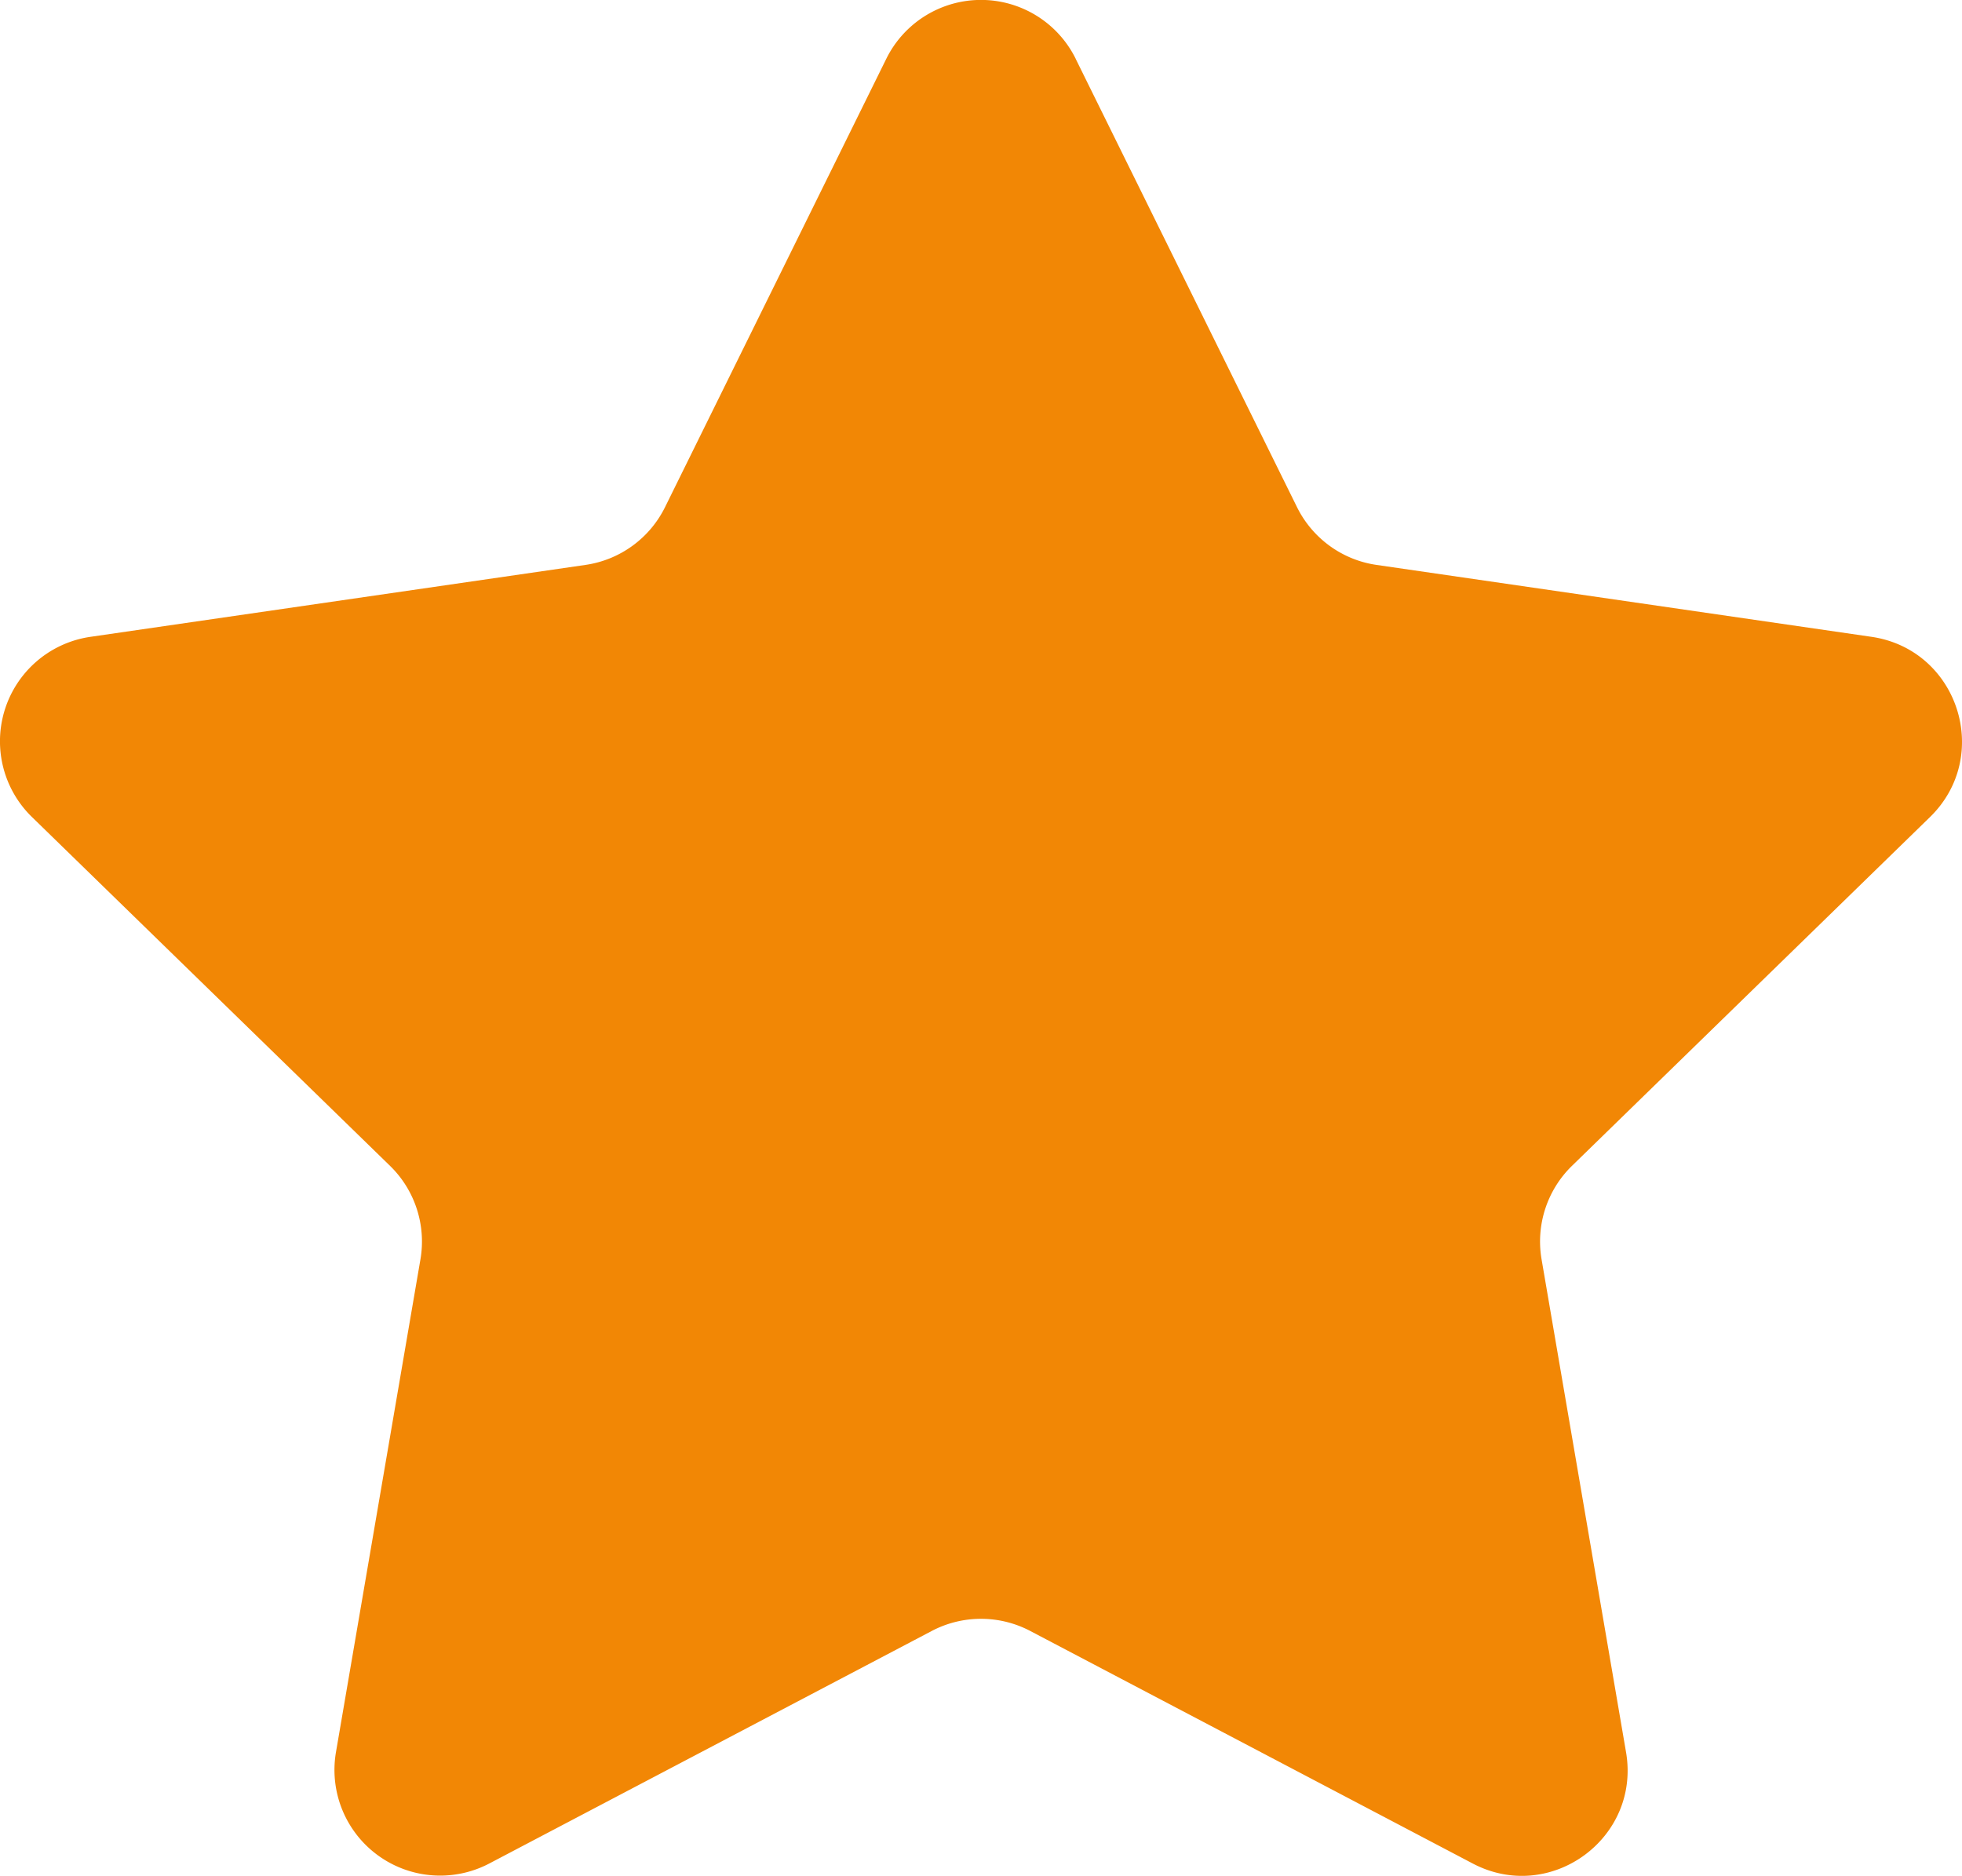 <?xml version="1.0" encoding="UTF-8"?> <svg xmlns="http://www.w3.org/2000/svg" width="21.42" height="20.485"><path d="m11.744.643 2.416 4.895c.168.34.493.577.869.631l5.402.785c.946.138 1.324 1.3.64 1.968l-3.91 3.81a1.154 1.154 0 0 0-.331 1.02l.922 5.381c.162.943-.827 1.661-1.673 1.217l-4.832-2.54a1.155 1.155 0 0 0-1.074 0l-4.832 2.54a1.154 1.154 0 0 1-1.673-1.217l.922-5.38a1.154 1.154 0 0 0-.331-1.021l-3.91-3.81a1.153 1.153 0 0 1 .64-1.968l5.402-.785c.376-.054.701-.29.869-.63L9.676.642a1.153 1.153 0 0 1 2.068 0Z" fill="#f28705" fill-rule="evenodd" data-name="star (11)"></path></svg> 